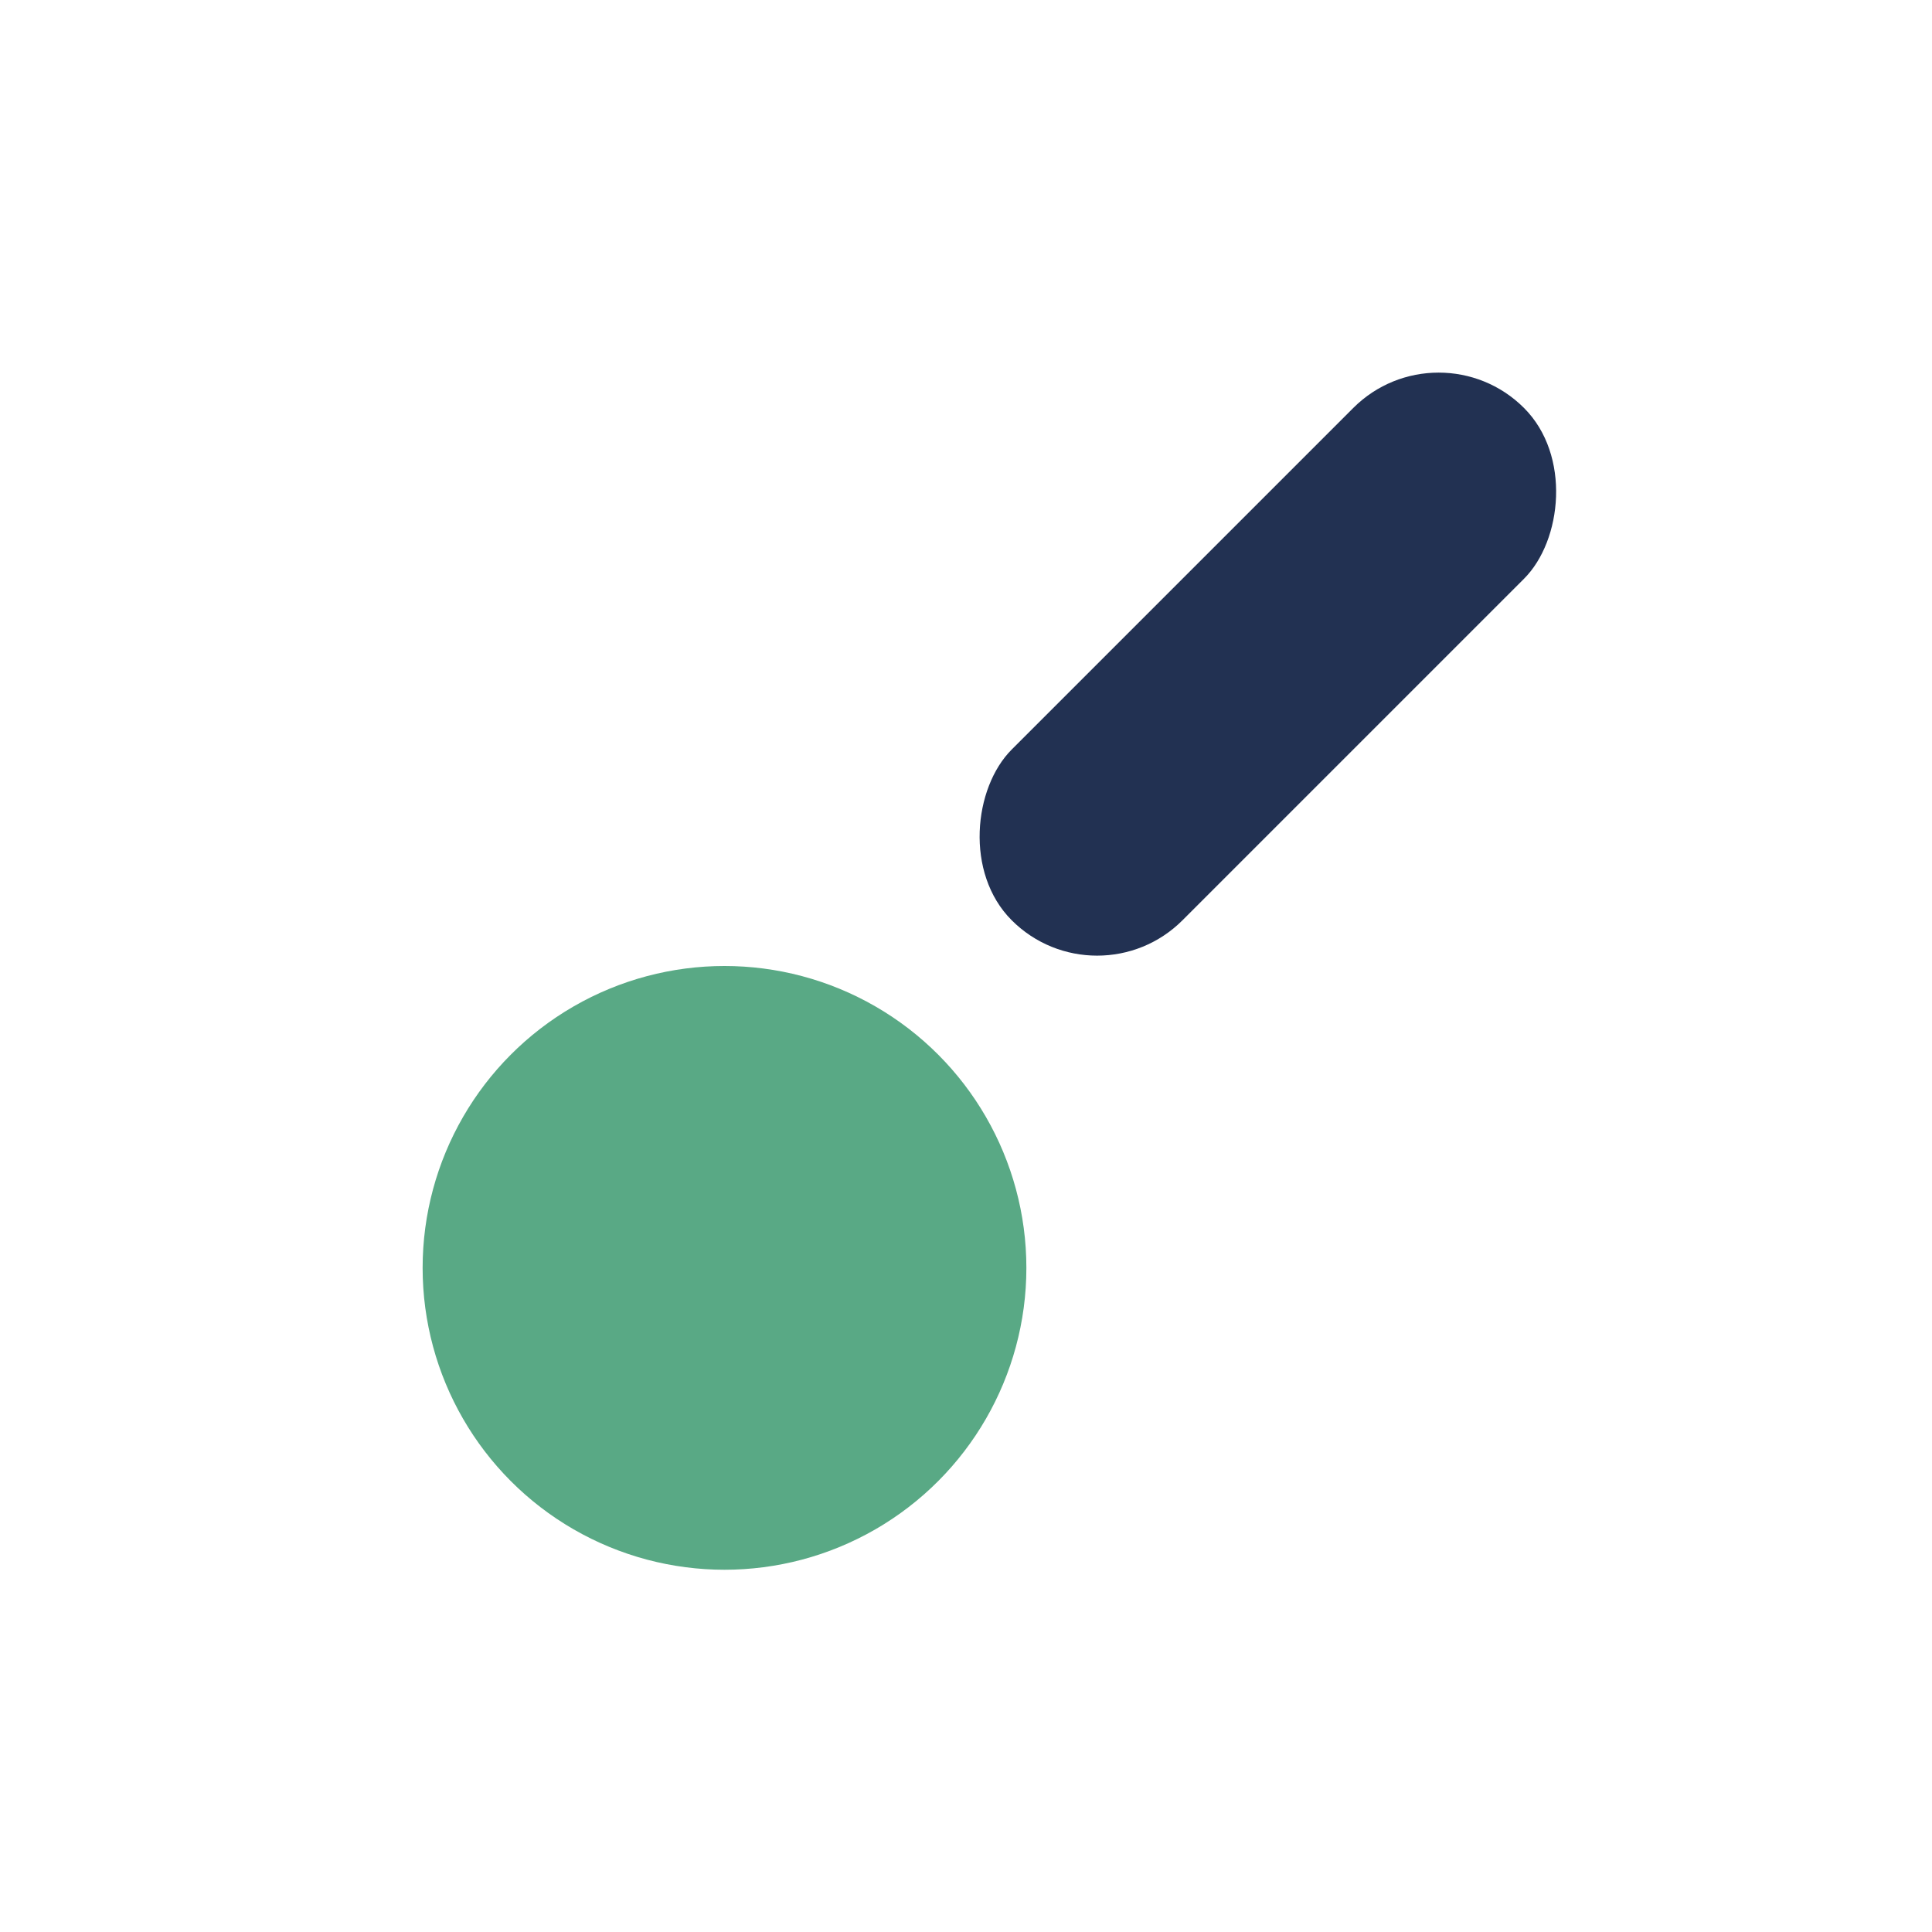 <?xml version="1.0" encoding="UTF-8"?>
<svg xmlns="http://www.w3.org/2000/svg" width="32" height="32" viewBox="0 0 32 32"><rect x="19" y="5" width="4" height="12" rx="2" fill="#223152" transform="rotate(45 21 11)"/><circle cx="12" cy="21" r="5" fill="#59A985"/></svg>